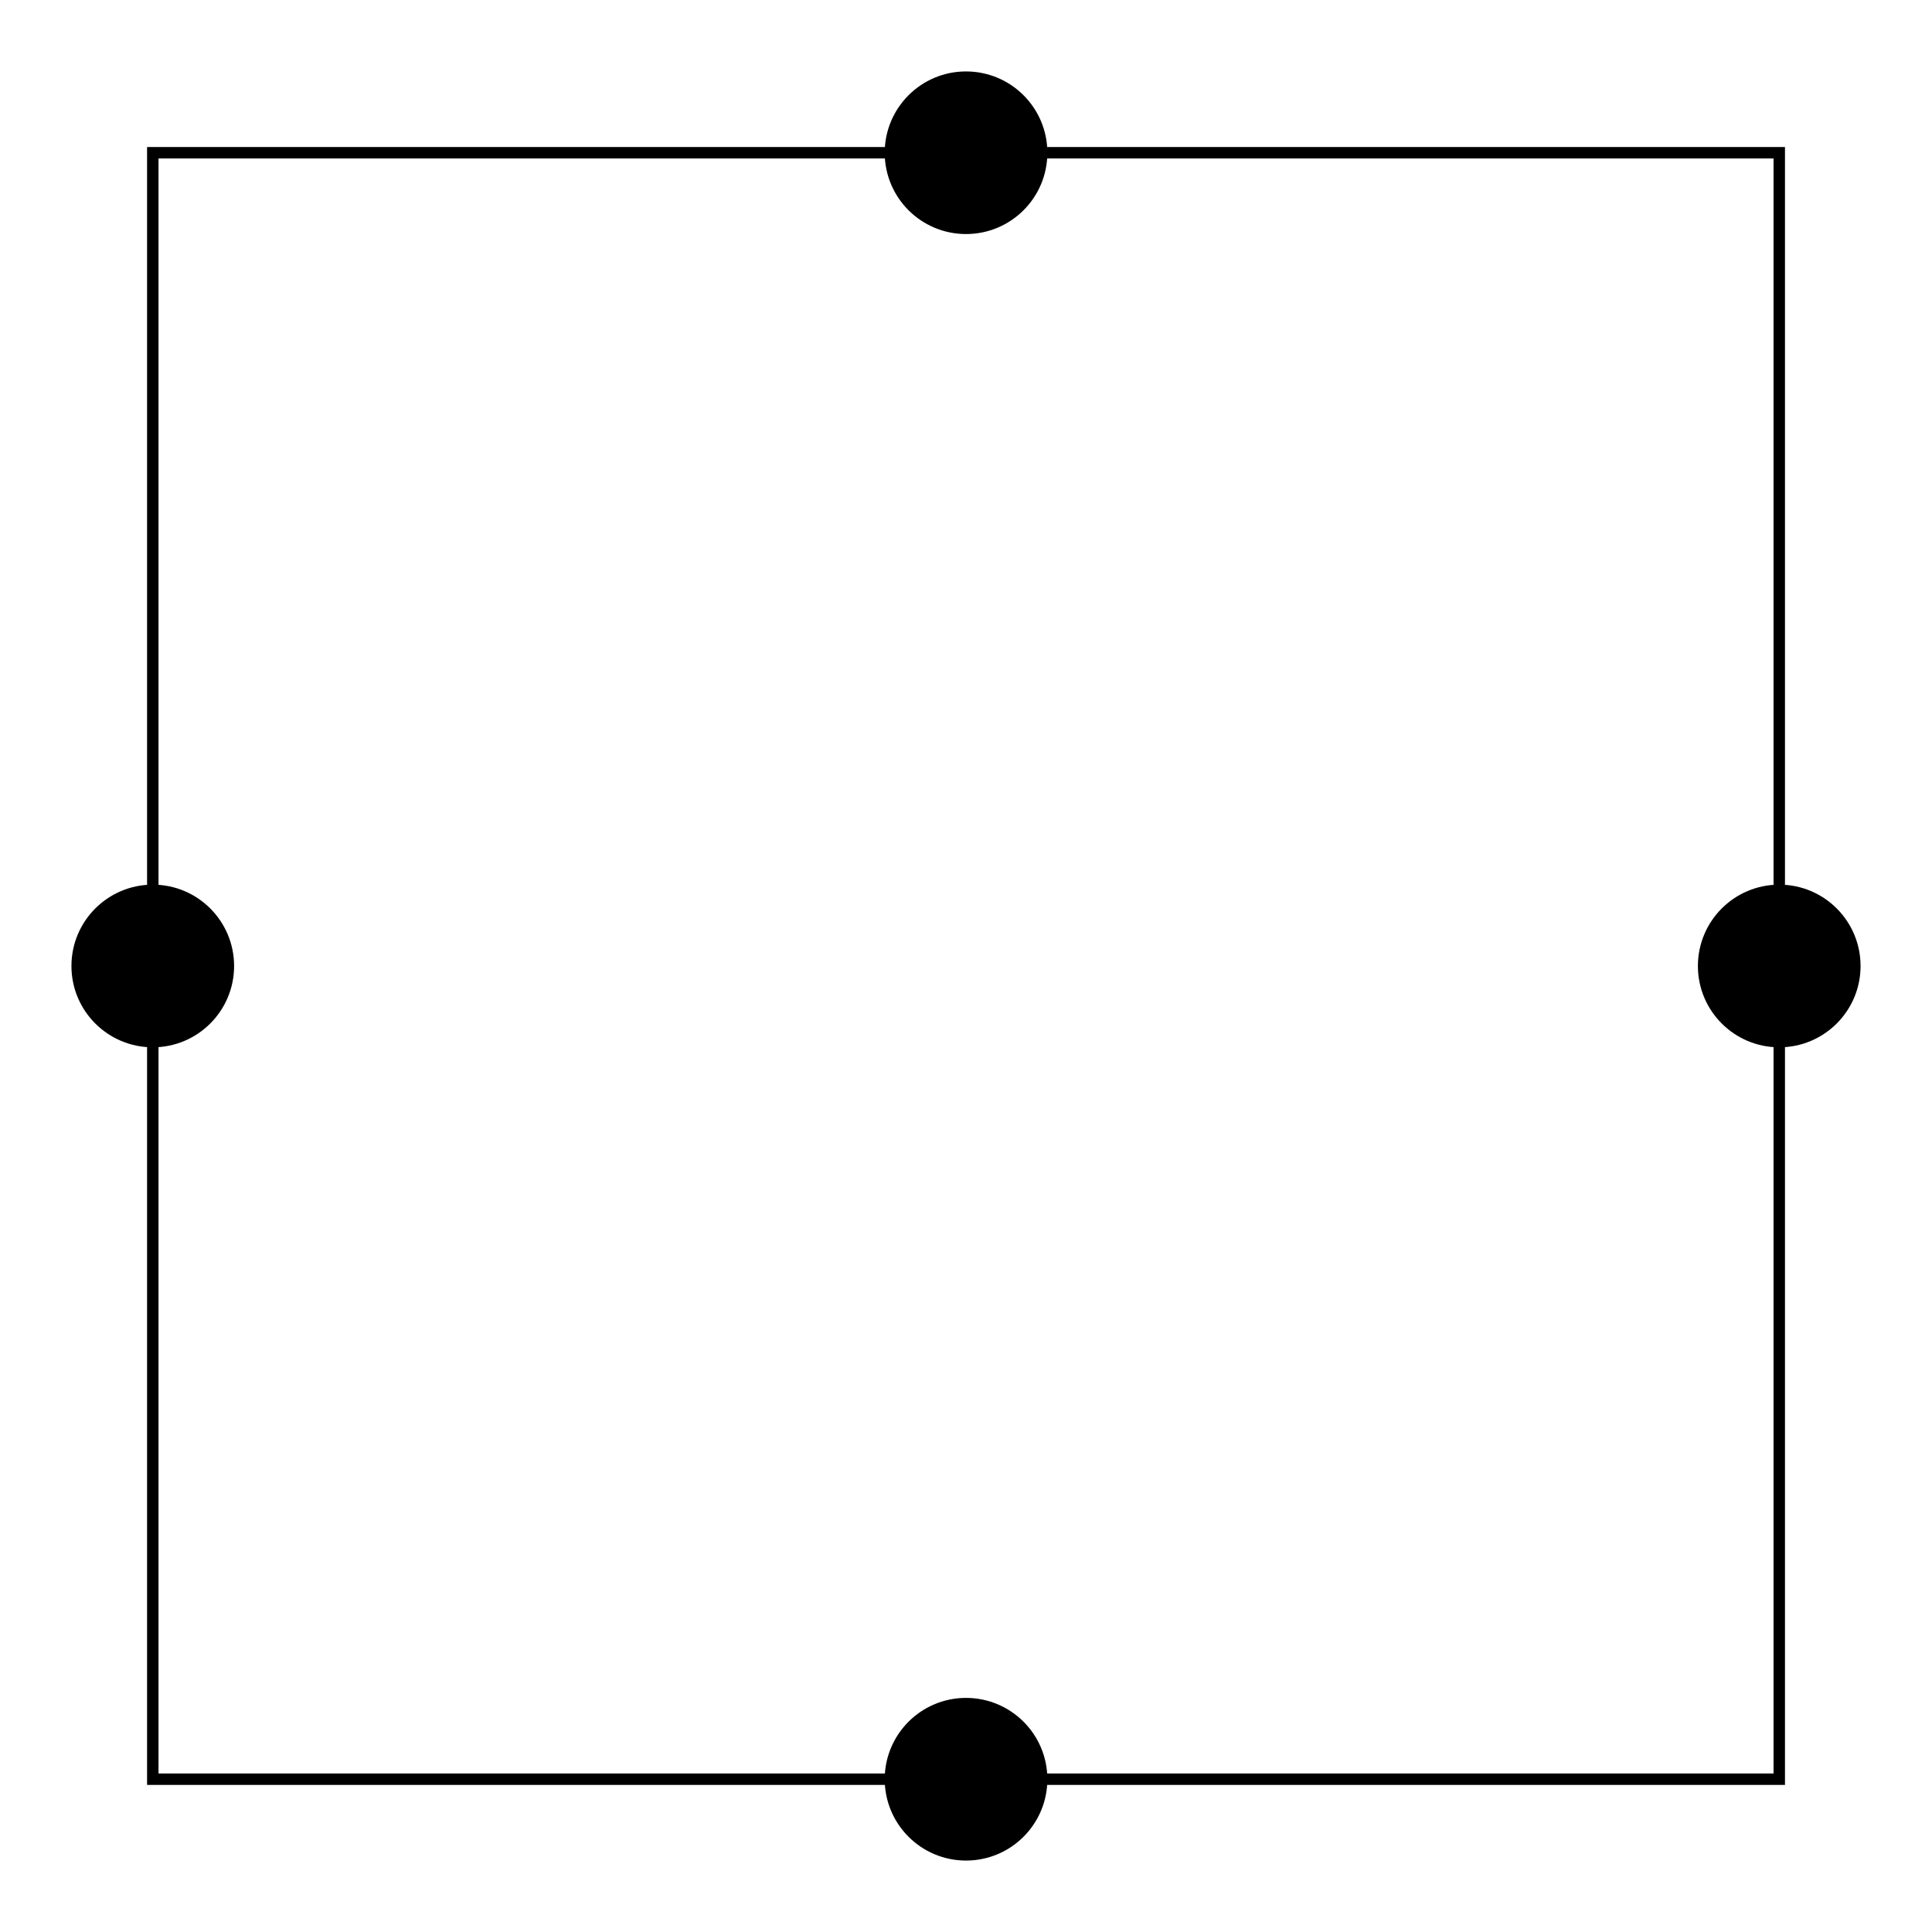 <?xml version="1.0" encoding="UTF-8"?>
<svg xmlns="http://www.w3.org/2000/svg" xmlns:xlink="http://www.w3.org/1999/xlink" width="134.687pt" height="134.687pt" viewBox="0 0 134.687 134.687" version="1.1">
<g id="surface1">
<path style="fill:none;stroke-width:0.797;stroke-linecap:butt;stroke-linejoin:miter;stroke:rgb(0%,0%,0%);stroke-opacity:1;stroke-miterlimit:10;" d="M 0.001 0.001 L 0.001 113.388 L 113.388 113.388 L 113.388 0.001 Z M 0.001 0.001 " transform="matrix(1,0,0,-1,10.651,124.036)"/>
<path style=" stroke:none;fill-rule:nonzero;fill:rgb(0%,0%,0%);fill-opacity:1;" d="M 73.016 124.035 C 73.016 120.906 70.477 118.367 67.344 118.367 C 64.215 118.367 61.676 120.906 61.676 124.035 C 61.676 127.168 64.215 129.707 67.344 129.707 C 70.477 129.707 73.016 127.168 73.016 124.035 Z M 73.016 124.035 "/>
<path style=" stroke:none;fill-rule:nonzero;fill:rgb(0%,0%,0%);fill-opacity:1;" d="M 16.32 67.344 C 16.32 64.211 13.781 61.672 10.652 61.672 C 7.52 61.672 4.98 64.211 4.98 67.344 C 4.98 70.473 7.52 73.012 10.652 73.012 C 13.781 73.012 16.32 70.473 16.32 67.344 Z M 16.32 67.344 "/>
<path style=" stroke:none;fill-rule:nonzero;fill:rgb(0%,0%,0%);fill-opacity:1;" d="M 129.707 67.344 C 129.707 64.211 127.168 61.672 124.039 61.672 C 120.906 61.672 118.367 64.211 118.367 67.344 C 118.367 70.473 120.906 73.012 124.039 73.012 C 127.168 73.012 129.707 70.473 129.707 67.344 Z M 129.707 67.344 "/>
<path style=" stroke:none;fill-rule:nonzero;fill:rgb(0%,0%,0%);fill-opacity:1;" d="M 73.016 10.648 C 73.016 7.52 70.477 4.98 67.344 4.98 C 64.215 4.98 61.676 7.52 61.676 10.648 C 61.676 13.781 64.215 16.316 67.344 16.316 C 70.477 16.316 73.016 13.781 73.016 10.648 Z M 73.016 10.648 "/>
</g>
</svg>
